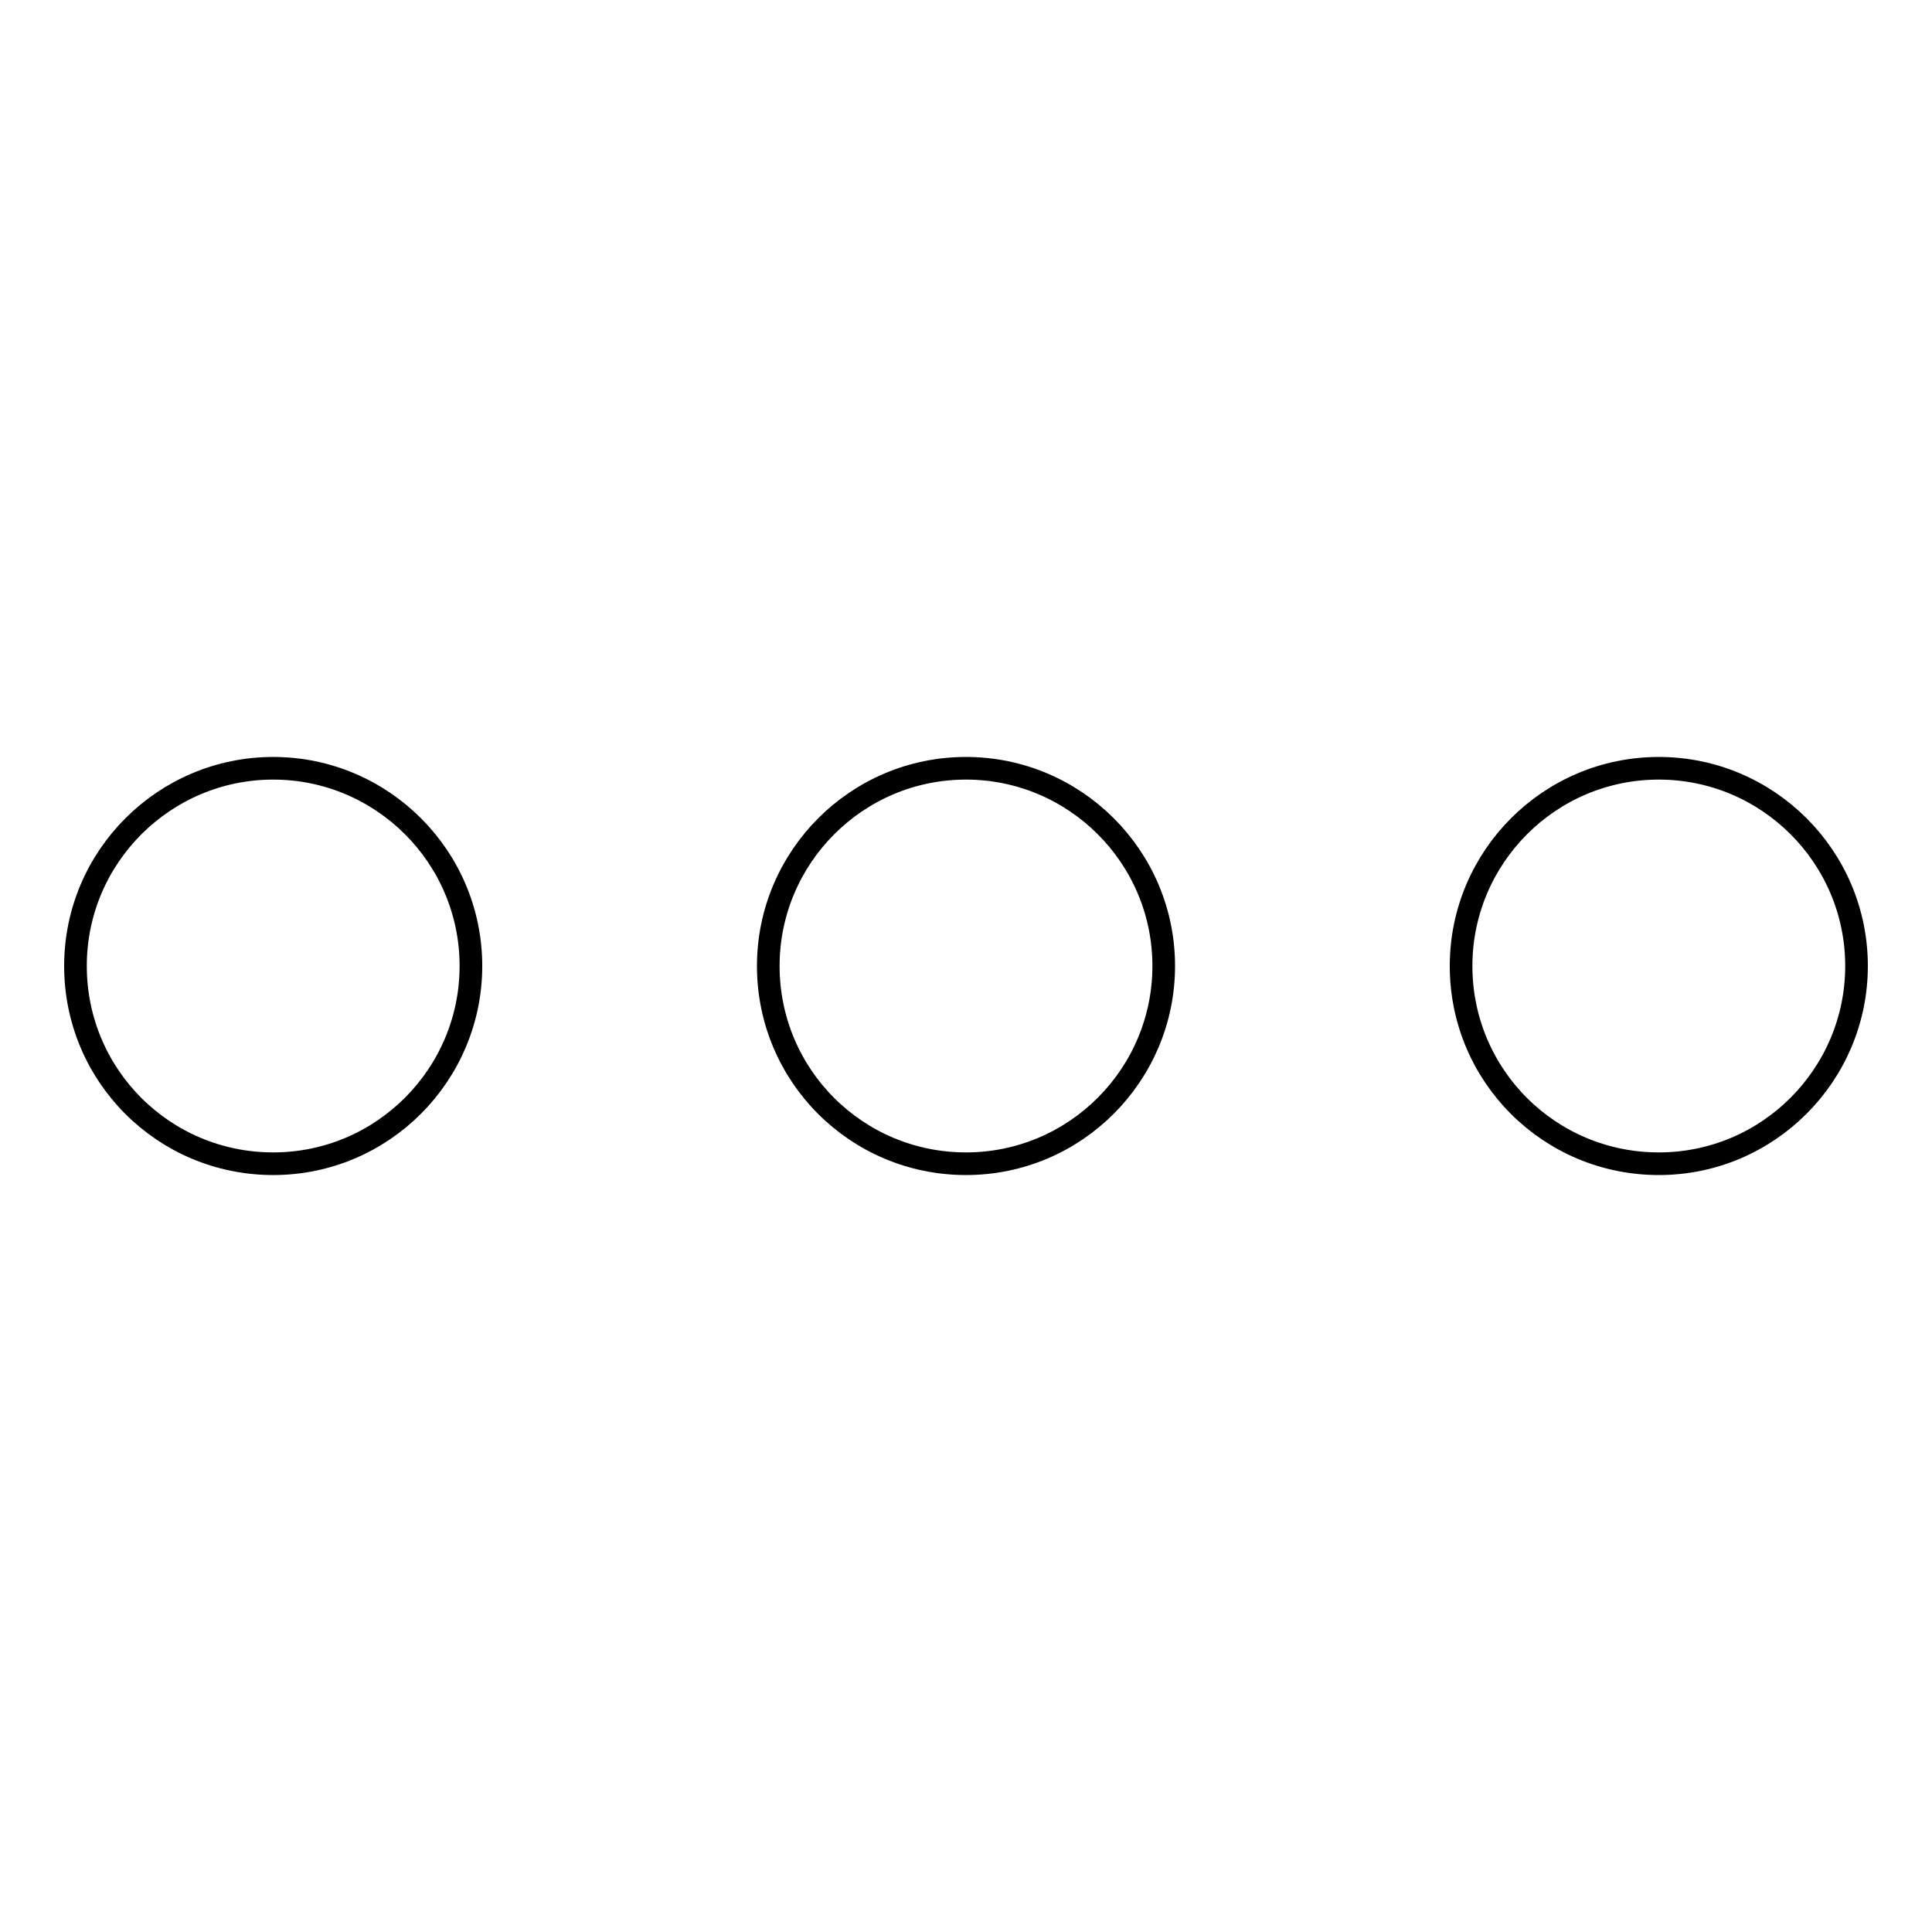 <?xml version="1.0" encoding="utf-8"?>
<!-- Svg Vector Icons : http://www.onlinewebfonts.com/icon -->
<!DOCTYPE svg PUBLIC "-//W3C//DTD SVG 1.1//EN" "http://www.w3.org/Graphics/SVG/1.1/DTD/svg11.dtd">
<svg version="1.1" xmlns="http://www.w3.org/2000/svg" xmlns:xlink="http://www.w3.org/1999/xlink" x="0px" y="0px" viewBox="0 0 256 256" enable-background="new 0 0 256 256" xml:space="preserve">
<g><g><path stroke-width="3" fill-opacity="0" stroke="#000000"  d="M36.2,154.2c14.5,0,26.2-11.8,26.2-26.2c0-14.5-11.8-26.2-26.2-26.2S10,113.5,10,128C10,142.5,21.7,154.2,36.2,154.2z M128,154.2c14.5,0,26.2-11.8,26.2-26.2c0-14.5-11.8-26.2-26.2-26.2c-14.5,0-26.2,11.8-26.2,26.2C101.8,142.5,113.5,154.2,128,154.2z M219.8,154.2c14.5,0,26.2-11.8,26.2-26.2c0-14.5-11.8-26.2-26.2-26.2c-14.5,0-26.2,11.8-26.2,26.2C193.6,142.5,205.3,154.2,219.8,154.2z"/></g></g>
</svg>